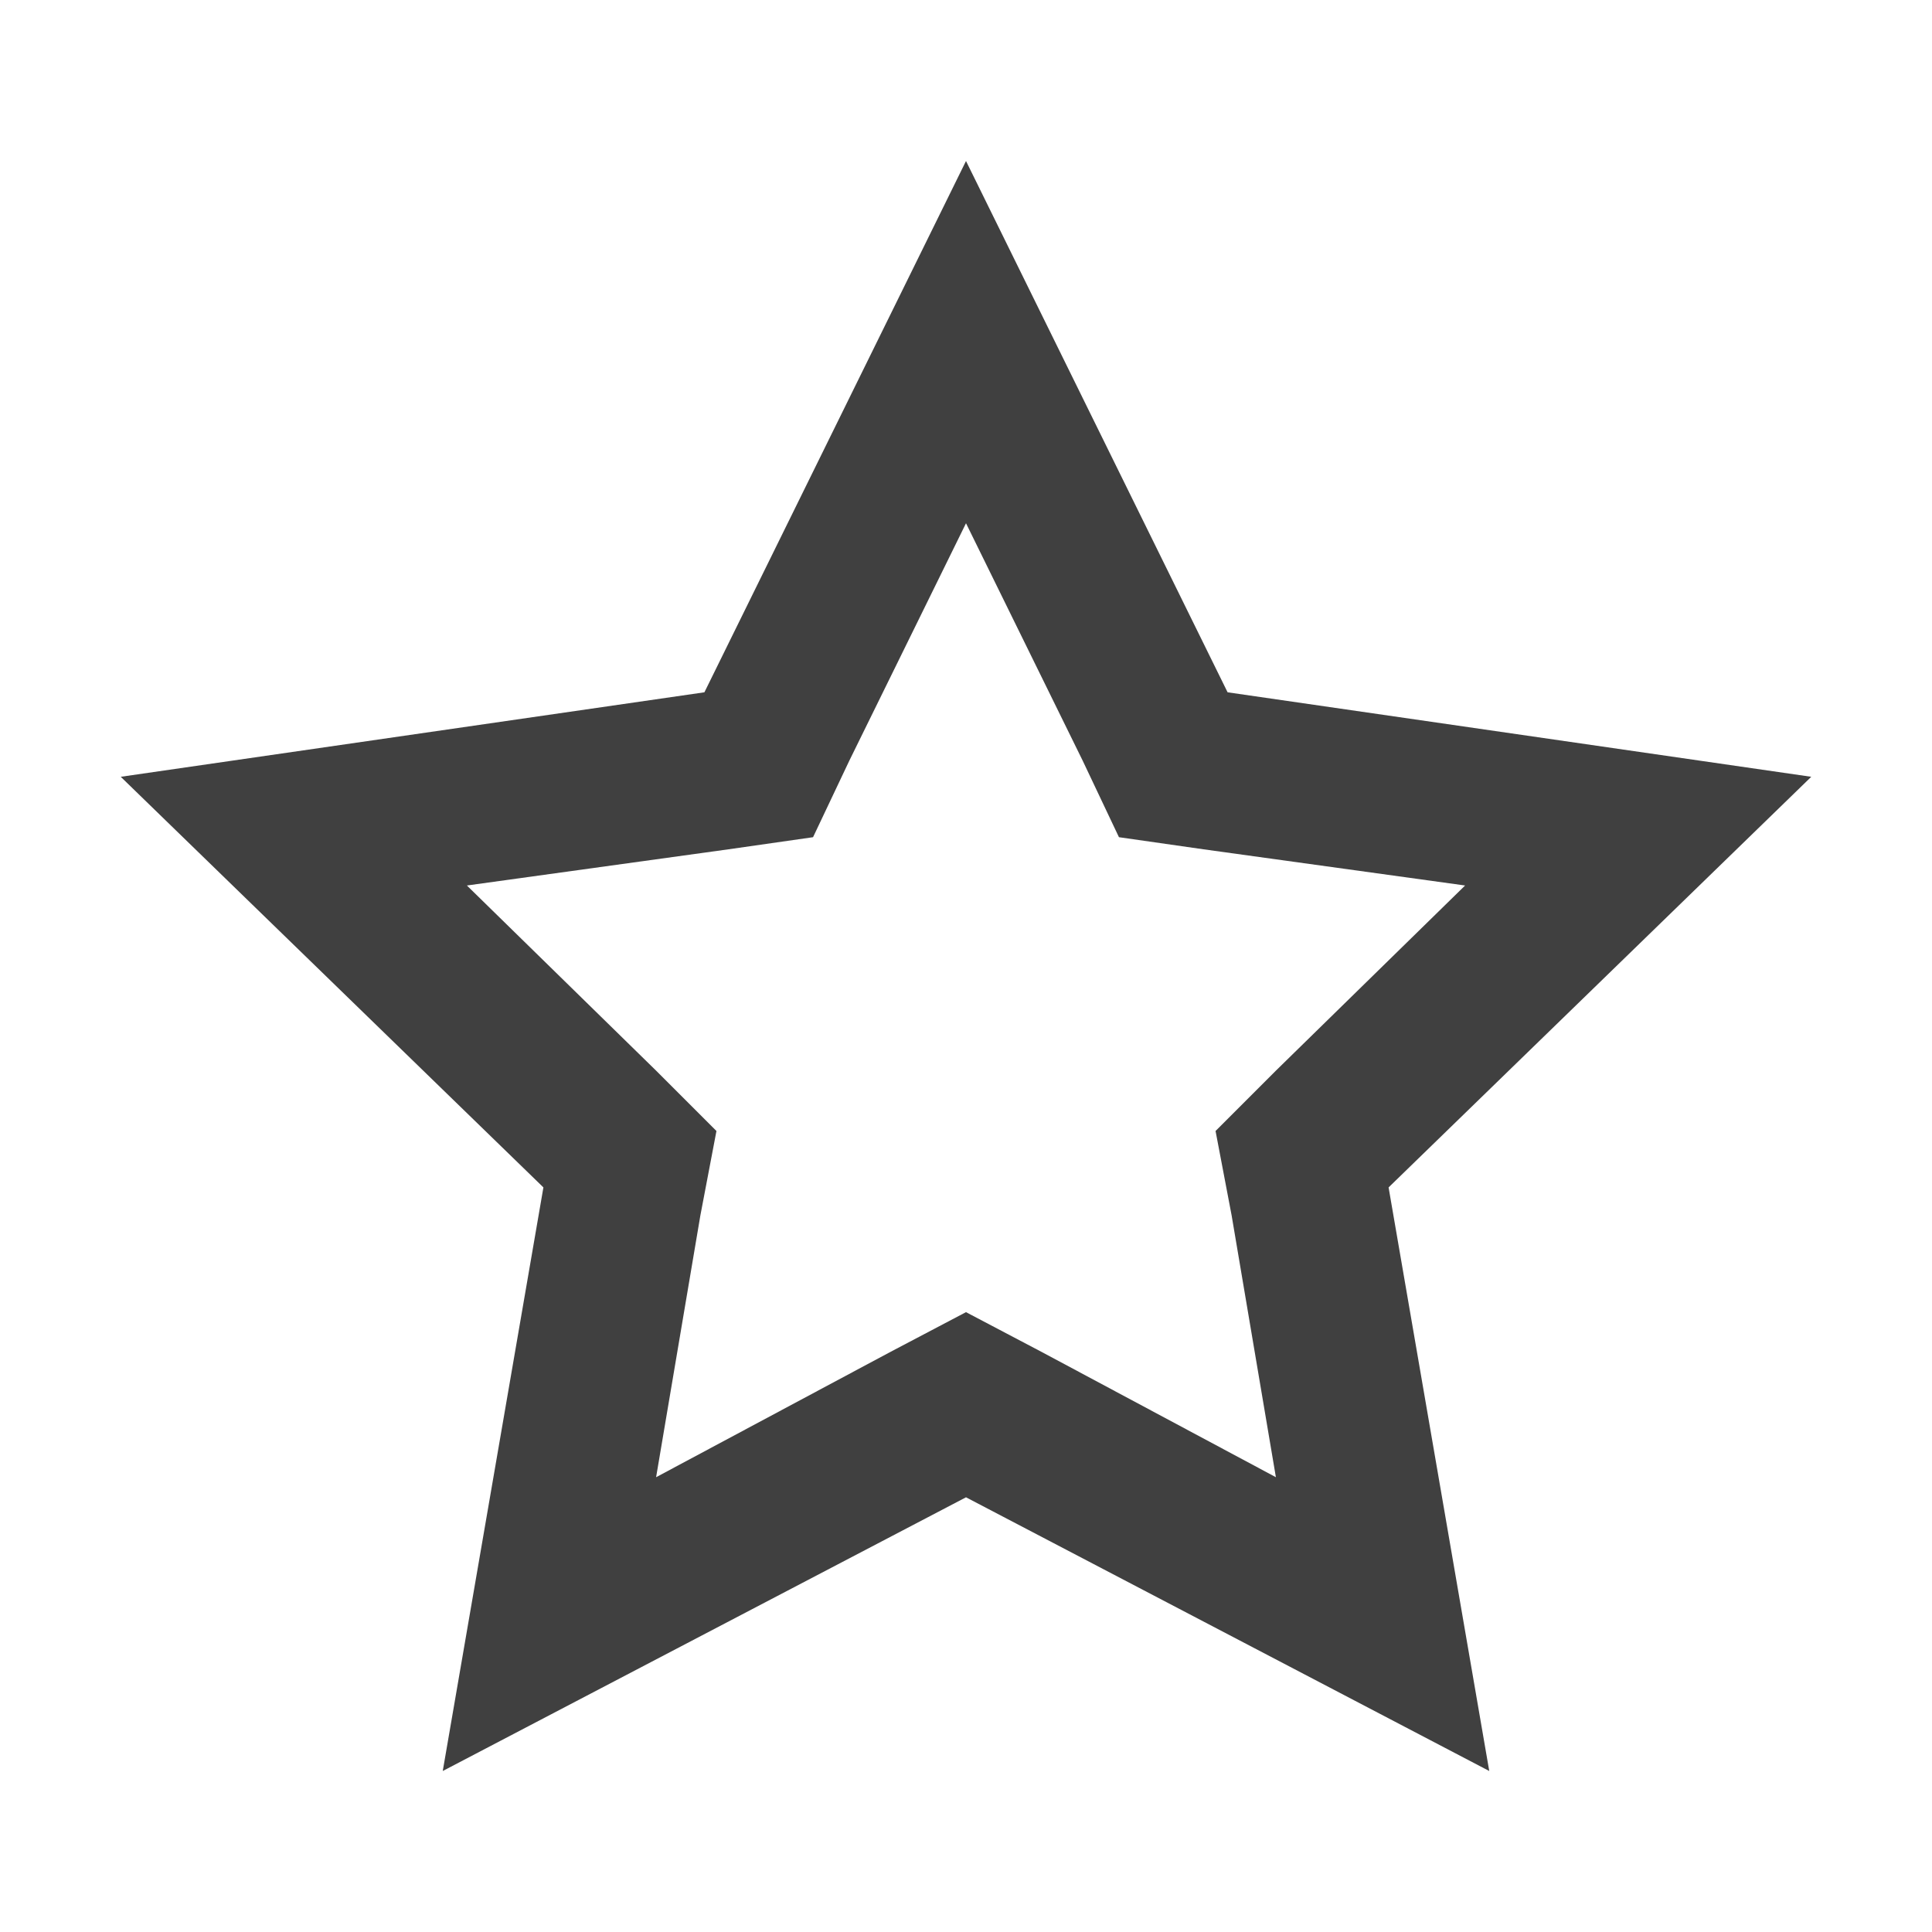 <svg width="30" height="30" viewBox="0 0 30 30" fill="none" xmlns="http://www.w3.org/2000/svg">
<path d="M15 8.125L16.812 11.812L17.375 13L18.688 13.188L22.75 13.75L19.812 16.625L18.875 17.562L19.125 18.875L19.812 22.938L16.188 21L15 20.375L13.812 21L10.188 22.938L10.875 18.875L11.125 17.562L10.188 16.625L7.25 13.75L11.312 13.188L12.625 13L13.188 11.812L15 8.125ZM15 2.5L10.938 10.75L1.875 12.062L8.438 18.438L6.875 27.5L15 23.25L23.125 27.5L21.562 18.438L28.125 12.062L19.062 10.75L15 2.5Z" fill="#404040"/>
</svg>
